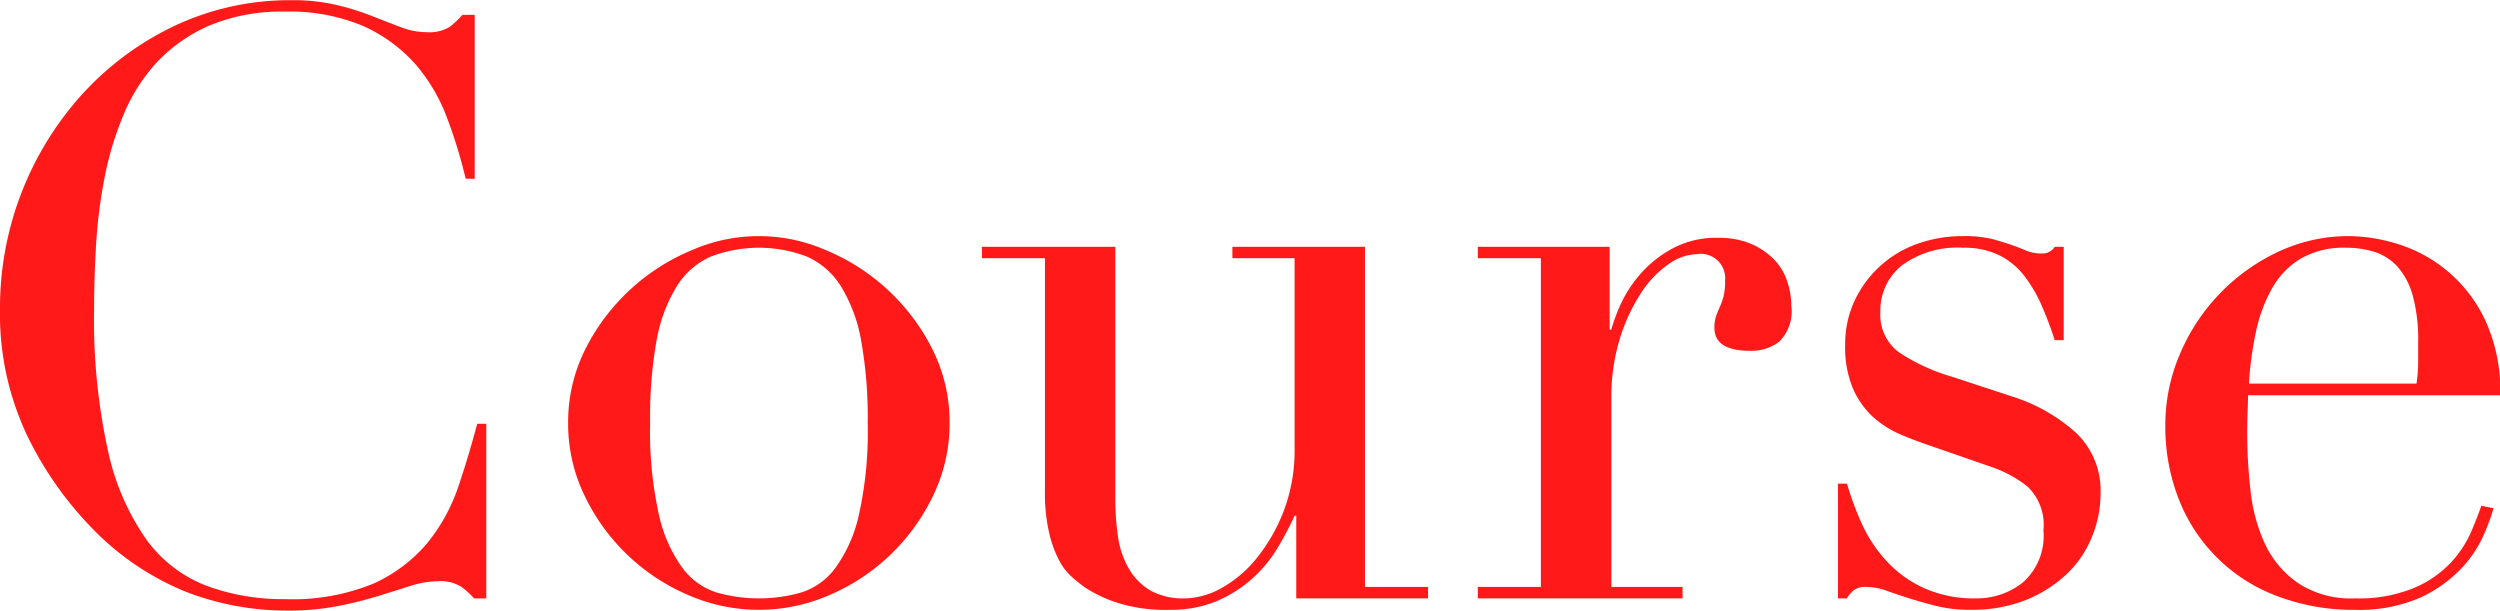 <svg xmlns="http://www.w3.org/2000/svg" width="131.188" height="32.04" viewBox="0 0 131.188 32.04">
<defs>
    <style>
      .cls-1 {
        fill: #ff1919;
        fill-rule: evenodd;
      }
    </style>
  </defs>
  <path id="top_course_ttl" class="cls-1" d="M863.763,3111.86h-0.472c-0.287,1.09-.617,2.19-0.988,3.29a9.494,9.494,0,0,1-1.633,2.97,7.983,7.983,0,0,1-2.835,2.13,11.208,11.208,0,0,1-4.639.81,11.575,11.575,0,0,1-4.08-.69,6.978,6.978,0,0,1-3.157-2.4,12.741,12.741,0,0,1-2.041-4.69,32,32,0,0,1-.73-7.48c0-1.06.036-2.19,0.107-3.38a26.18,26.18,0,0,1,.451-3.52,16.565,16.565,0,0,1,1.01-3.31,9.187,9.187,0,0,1,1.782-2.76,8.328,8.328,0,0,1,2.749-1.89,9.818,9.818,0,0,1,3.909-.71,9.92,9.92,0,0,1,4.1.75,8.137,8.137,0,0,1,2.728,1.98,9.208,9.208,0,0,1,1.675,2.82,26.015,26.015,0,0,1,.988,3.22h0.473v-8.6h-0.645a4.783,4.783,0,0,1-.665.63,2.106,2.106,0,0,1-1.225.28,3.827,3.827,0,0,1-1.331-.26c-0.459-.17-0.96-0.37-1.5-0.58a13.738,13.738,0,0,0-1.847-.58,9.866,9.866,0,0,0-2.362-.26,14.229,14.229,0,0,0-6.1,1.31,15.6,15.6,0,0,0-4.853,3.55,16.7,16.7,0,0,0-4.382,11.31,14.9,14.9,0,0,0,1.418,6.66,18.568,18.568,0,0,0,3.522,4.99,14.31,14.31,0,0,0,4.832,3.23,14.651,14.651,0,0,0,5.262.98,13.684,13.684,0,0,0,2.663-.23,21.688,21.688,0,0,0,2.17-.54q0.966-.3,1.718-0.54a4.9,4.9,0,0,1,1.4-.23,2.039,2.039,0,0,1,1.2.28,3.811,3.811,0,0,1,.688.62h0.644v-9.16Zm8.938-4.36a8.106,8.106,0,0,1,1.053-2.84,4.032,4.032,0,0,1,1.782-1.57,7.069,7.069,0,0,1,5.069,0,4.038,4.038,0,0,1,1.782,1.57,8.126,8.126,0,0,1,1.053,2.84,22.815,22.815,0,0,1,.343,4.32,20.014,20.014,0,0,1-.472,4.86,7.441,7.441,0,0,1-1.246,2.77,3.557,3.557,0,0,1-1.8,1.27,8.147,8.147,0,0,1-4.381,0,3.557,3.557,0,0,1-1.8-1.27,7.441,7.441,0,0,1-1.246-2.77,20.014,20.014,0,0,1-.472-4.86A22.815,22.815,0,0,1,872.7,3107.5Zm-3.78,8.12a10.669,10.669,0,0,0,5.455,5.23,9.248,9.248,0,0,0,7.389,0,10.669,10.669,0,0,0,5.455-5.23,8.64,8.64,0,0,0,.859-3.8,8.5,8.5,0,0,0-.924-3.92,10.949,10.949,0,0,0-5.584-5.16,8.758,8.758,0,0,0-7,0,10.949,10.949,0,0,0-5.584,5.16,8.5,8.5,0,0,0-.924,3.92A8.626,8.626,0,0,0,868.921,3115.62Zm44.265,4.8h-3.308v-17.85H902.92v0.6h3.264v9.98a8.963,8.963,0,0,1-.558,3.25,9.172,9.172,0,0,1-1.4,2.47,6.311,6.311,0,0,1-1.847,1.59,4.063,4.063,0,0,1-1.955.56,3.524,3.524,0,0,1-1.8-.41,3.138,3.138,0,0,1-1.117-1.12,4.5,4.5,0,0,1-.58-1.65,13.243,13.243,0,0,1-.15-2.07v-13.2h-7v0.6h3.307v12.22a9.289,9.289,0,0,0,.215,2.17,6.075,6.075,0,0,0,.515,1.44,3.113,3.113,0,0,0,.666.88c0.243,0.22.465,0.39,0.666,0.54a6.978,6.978,0,0,0,1.675.81,8.328,8.328,0,0,0,2.792.39,6.248,6.248,0,0,0,2.47-.45,6.792,6.792,0,0,0,1.847-1.16,6.929,6.929,0,0,0,1.332-1.59,16.566,16.566,0,0,0,.923-1.74h0.086v4.34h6.916v-0.6Zm2.619,0.6h10.739v-0.6h-3.737v-9.85a10.4,10.4,0,0,1,.451-3.2,9.5,9.5,0,0,1,1.117-2.39,5.282,5.282,0,0,1,1.439-1.5,2.619,2.619,0,0,1,1.46-.52,1.278,1.278,0,0,1,1.5,1.38,3.328,3.328,0,0,1-.086.86,3.606,3.606,0,0,1-.194.53c-0.071.16-.136,0.32-0.193,0.48a1.787,1.787,0,0,0-.086.62q0,1.2,1.89,1.2a2.442,2.442,0,0,0,1.5-.47,2.238,2.238,0,0,0,.644-1.89,4.067,4.067,0,0,0-.215-1.29,3.006,3.006,0,0,0-.687-1.14,3.8,3.8,0,0,0-1.2-.82,4.313,4.313,0,0,0-1.718-.32,4.841,4.841,0,0,0-2.341.52,6.048,6.048,0,0,0-1.654,1.26,6.653,6.653,0,0,0-1.074,1.57,9.008,9.008,0,0,0-.558,1.47h-0.086v-4.35h-6.916v0.6h3.308v17.25h-3.308v0.6Zm18.883,0h0.473a1.878,1.878,0,0,1,.343-0.41,1,1,0,0,1,.687-0.19,3.13,3.13,0,0,1,1.031.19c0.372,0.13.78,0.27,1.224,0.41s0.931,0.28,1.461.41a7.3,7.3,0,0,0,1.74.19,7.716,7.716,0,0,0,2.9-.51,6.894,6.894,0,0,0,2.148-1.36,5.514,5.514,0,0,0,1.331-1.96,5.986,5.986,0,0,0,.451-2.27,4.176,4.176,0,0,0-1.288-3.19,9.092,9.092,0,0,0-3.308-1.89l-3.135-1.03a10.162,10.162,0,0,1-2.857-1.31,2.426,2.426,0,0,1-.966-2.09,3.024,3.024,0,0,1,1.138-2.47,4.927,4.927,0,0,1,3.2-.92,4.2,4.2,0,0,1,1.869.38,3.772,3.772,0,0,1,1.331,1.08,7.3,7.3,0,0,1,.924,1.57,18.976,18.976,0,0,1,.687,1.82h0.472v-4.9h-0.472a0.754,0.754,0,0,1-.687.35,2.03,2.03,0,0,1-.817-0.15q-0.344-.15-0.773-0.3c-0.286-.1-0.623-0.2-1.009-0.31a6.29,6.29,0,0,0-1.525-.15,7.084,7.084,0,0,0-2.47.43,5.751,5.751,0,0,0-3.243,3.01,5.34,5.34,0,0,0-.472,2.24,5.626,5.626,0,0,0,.408,2.32,4.474,4.474,0,0,0,1.052,1.49,5.349,5.349,0,0,0,1.4.9q0.751,0.315,1.4.54l3.35,1.16a6.459,6.459,0,0,1,1.955,1.05,2.775,2.775,0,0,1,.838,2.3,3.258,3.258,0,0,1-1.074,2.73,3.869,3.869,0,0,1-2.449.84,6.42,6.42,0,0,1-2.792-.56,6.16,6.16,0,0,1-1.954-1.44,7.419,7.419,0,0,1-1.267-1.93,16.263,16.263,0,0,1-.773-2.09h-0.473v6.02Zm21.576-11.27a17.886,17.886,0,0,1,.365-2.71,8.04,8.04,0,0,1,.837-2.27,4.217,4.217,0,0,1,1.5-1.57,4.5,4.5,0,0,1,2.4-.58,5.012,5.012,0,0,1,1.525.23,2.786,2.786,0,0,1,1.2.8,3.881,3.881,0,0,1,.773,1.5,8.723,8.723,0,0,1,.279,2.41v1.08a7.763,7.763,0,0,1-.086,1.11h-8.8Zm13.187,0.61a8.811,8.811,0,0,0-.8-3.96,7.509,7.509,0,0,0-4.532-3.96,8.874,8.874,0,0,0-2.577-.43,8.667,8.667,0,0,0-3.78.84,10.369,10.369,0,0,0-5.133,5.38,9.361,9.361,0,0,0-.752,3.67,10.375,10.375,0,0,0,.731,3.98,8.839,8.839,0,0,0,5.219,5.05,11.143,11.143,0,0,0,3.973.69,8.007,8.007,0,0,0,3.5-.66,7.091,7.091,0,0,0,2.147-1.55,6.245,6.245,0,0,0,1.16-1.77,11.582,11.582,0,0,0,.494-1.35l-0.644-.13c-0.115.34-.287,0.79-0.516,1.33a5.822,5.822,0,0,1-1.052,1.62,5.7,5.7,0,0,1-1.933,1.35,7.563,7.563,0,0,1-3.114.56,5.045,5.045,0,0,1-3.028-.82,5.17,5.17,0,0,1-1.719-2.06,8.883,8.883,0,0,1-.751-2.8,26.745,26.745,0,0,1-.172-2.96q0-.69.021-1.14c0.014-.3.022-0.6,0.022-0.88h13.23Z" transform="translate(-838.25 -3089.62)"/>
</svg>
